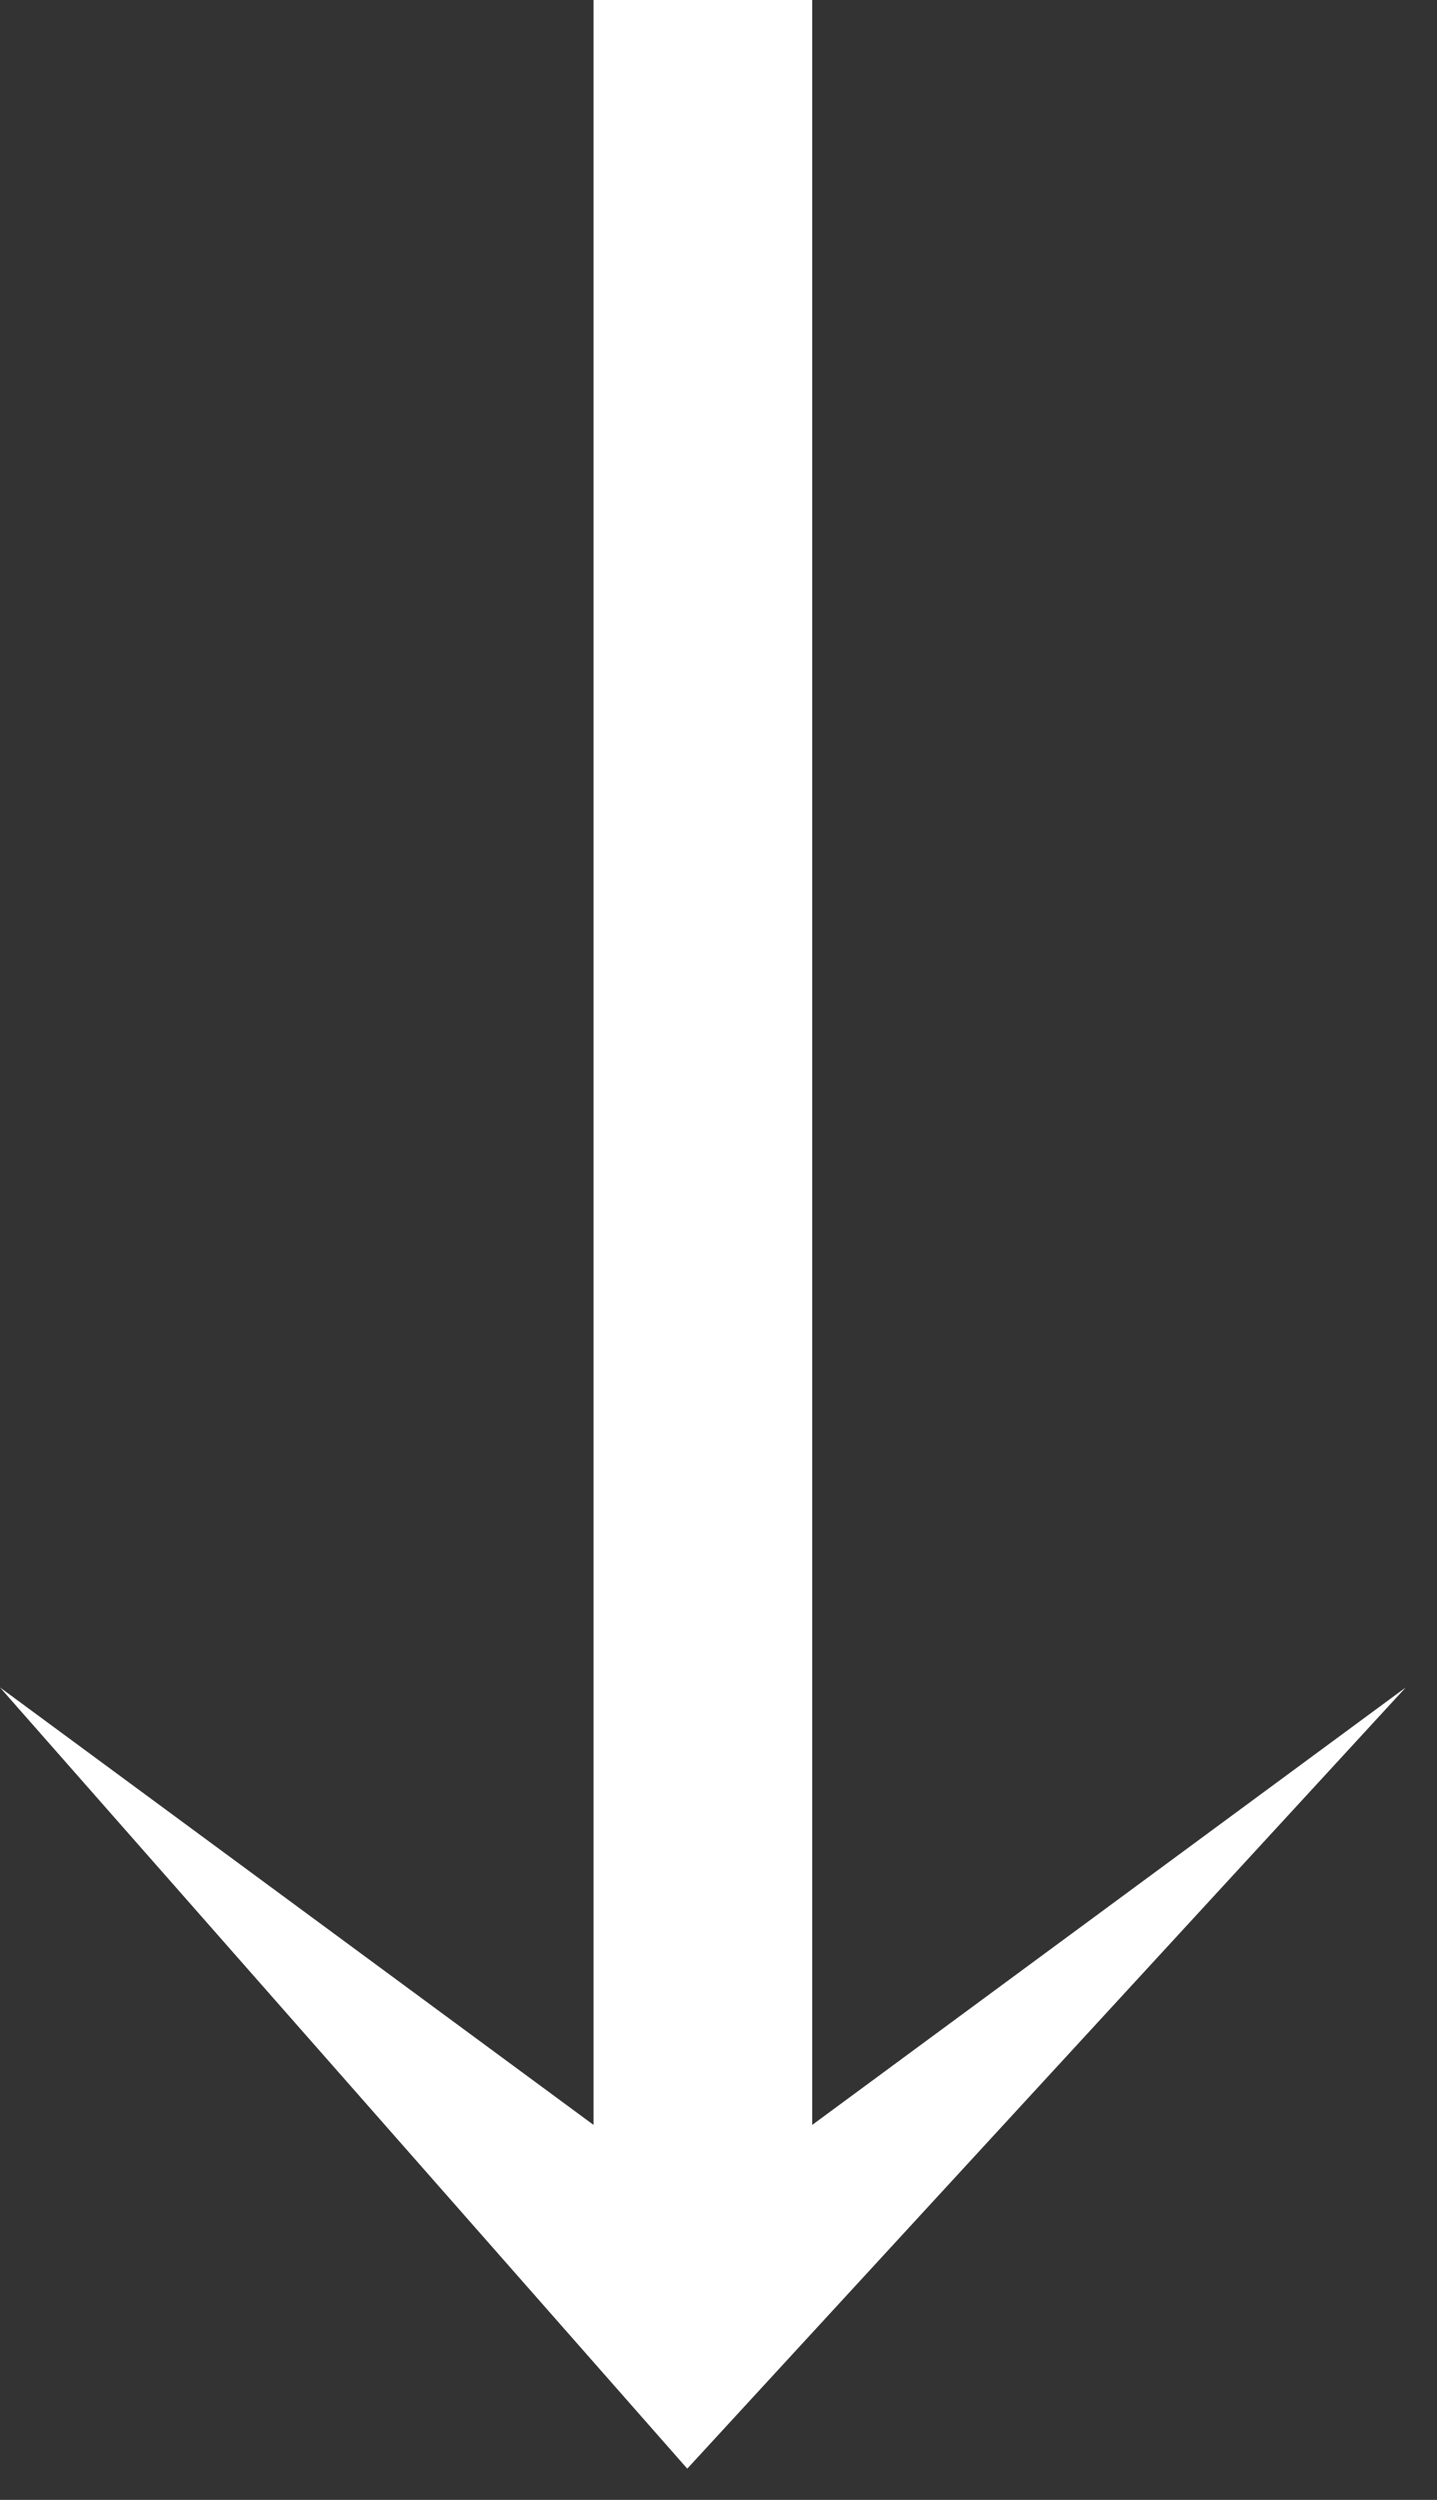 <?xml version="1.0" encoding="UTF-8"?> <svg xmlns="http://www.w3.org/2000/svg" width="23" height="40" viewBox="0 0 23 40" fill="none"><rect x="0" y="0" width="23" height="40" fill="#333333" stroke="none"/> <path d="M13 0H9.5V34L0 27L11 39.5L22.5 27L13 34V0Z" fill="white"></path> </svg> 